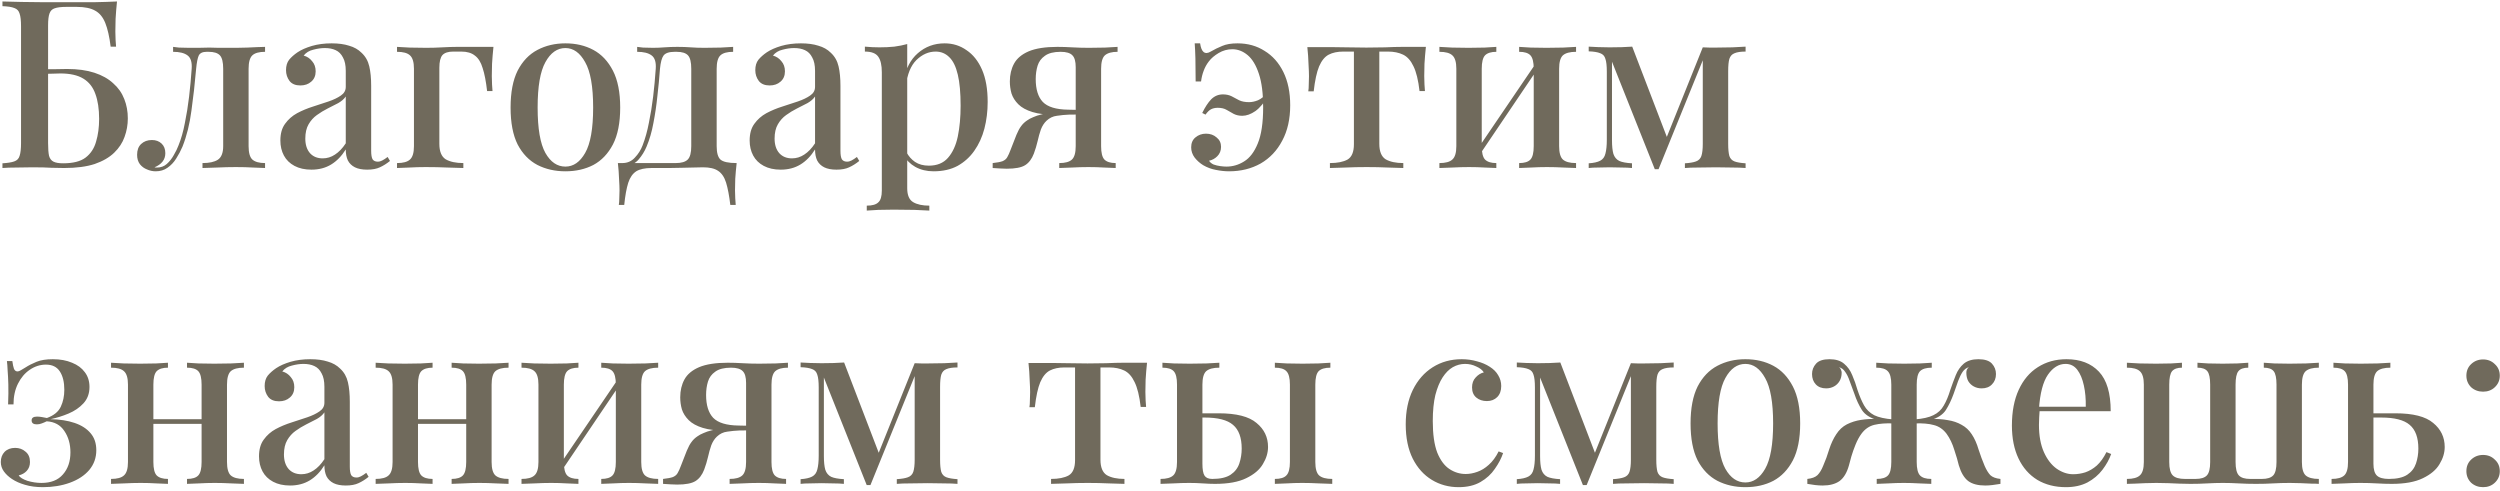 <?xml version="1.0" encoding="UTF-8"?> <svg xmlns="http://www.w3.org/2000/svg" width="372" height="73" viewBox="0 0 372 73" fill="none"> <path d="M17.41 0.22C17.317 1.107 17.247 1.97 17.2 2.81C17.177 3.627 17.165 4.257 17.165 4.7C17.165 5.143 17.177 5.563 17.2 5.96C17.223 6.357 17.247 6.683 17.27 6.94H16.465C16.278 5.447 16.01 4.268 15.66 3.405C15.31 2.542 14.808 1.935 14.155 1.585C13.502 1.212 12.592 1.025 11.425 1.025H9.85C9.103 1.025 8.532 1.095 8.135 1.235C7.762 1.352 7.505 1.608 7.365 2.005C7.225 2.378 7.155 2.973 7.155 3.79V21.29C7.155 22.107 7.202 22.737 7.295 23.18C7.412 23.6 7.633 23.892 7.96 24.055C8.287 24.218 8.765 24.3 9.395 24.3C10.865 24.3 11.973 24.02 12.72 23.46C13.49 22.877 14.015 22.083 14.295 21.08C14.598 20.077 14.75 18.945 14.75 17.685C14.75 16.215 14.563 14.978 14.19 13.975C13.84 12.972 13.245 12.213 12.405 11.7C11.565 11.187 10.422 10.93 8.975 10.93C8.695 10.93 8.287 10.942 7.75 10.965C7.213 10.965 6.688 10.977 6.175 11C5.685 11 5.323 11 5.09 11L5.02 10.3C6.023 10.3 6.992 10.3 7.925 10.3C8.858 10.277 9.547 10.265 9.99 10.265C11.553 10.265 12.907 10.452 14.05 10.825C15.193 11.198 16.127 11.723 16.85 12.4C17.597 13.053 18.145 13.835 18.495 14.745C18.845 15.632 19.02 16.588 19.02 17.615C19.02 18.572 18.857 19.493 18.53 20.38C18.227 21.243 17.713 22.025 16.99 22.725C16.267 23.425 15.298 23.985 14.085 24.405C12.872 24.802 11.355 25 9.535 25C8.952 25 8.322 24.988 7.645 24.965C6.968 24.918 6.035 24.895 4.845 24.895C4.122 24.895 3.328 24.907 2.465 24.93C1.602 24.93 0.902 24.953 0.365 25V24.3C1.135 24.253 1.718 24.16 2.115 24.02C2.535 23.88 2.803 23.6 2.92 23.18C3.06 22.76 3.13 22.13 3.13 21.29V3.93C3.13 3.067 3.06 2.437 2.92 2.04C2.803 1.62 2.547 1.34 2.15 1.2C1.753 1.037 1.158 0.943 0.365 0.92V0.22C1.275 0.243 2.22 0.267 3.2 0.29C4.203 0.29 5.183 0.302 6.14 0.325C7.12 0.325 8.03 0.325 8.87 0.325C9.71 0.325 10.398 0.325 10.935 0.325C11.892 0.325 12.965 0.325 14.155 0.325C15.368 0.302 16.453 0.267 17.41 0.22ZM39.441 6.975V7.71C38.554 7.71 37.924 7.885 37.551 8.235C37.177 8.585 36.991 9.25 36.991 10.23V21.745C36.991 22.725 37.177 23.39 37.551 23.74C37.947 24.09 38.577 24.265 39.441 24.265V25C39.044 24.977 38.449 24.953 37.656 24.93C36.886 24.883 36.034 24.86 35.101 24.86C34.191 24.86 33.257 24.883 32.301 24.93C31.367 24.953 30.644 24.977 30.131 25V24.265C31.134 24.265 31.892 24.102 32.406 23.775C32.942 23.425 33.211 22.748 33.211 21.745V10.23C33.211 9.25 33.047 8.585 32.721 8.235C32.394 7.885 31.834 7.71 31.041 7.71H30.726C30.142 7.71 29.757 7.897 29.571 8.27C29.407 8.62 29.279 9.273 29.186 10.23C28.999 12.4 28.766 14.477 28.486 16.46C28.229 18.443 27.786 20.228 27.156 21.815C26.899 22.422 26.584 23.017 26.211 23.6C25.861 24.16 25.429 24.615 24.916 24.965C24.426 25.315 23.842 25.49 23.166 25.49C22.722 25.49 22.291 25.397 21.871 25.21C21.451 25.047 21.101 24.79 20.821 24.44C20.541 24.067 20.401 23.6 20.401 23.04C20.401 22.34 20.599 21.803 20.996 21.43C21.416 21.033 21.952 20.835 22.606 20.835C23.189 20.835 23.667 21.01 24.041 21.36C24.414 21.71 24.601 22.188 24.601 22.795C24.601 23.285 24.461 23.705 24.181 24.055C23.901 24.405 23.504 24.685 22.991 24.895C23.037 24.918 23.096 24.93 23.166 24.93C23.259 24.93 23.329 24.93 23.376 24.93C23.936 24.93 24.414 24.755 24.811 24.405C25.231 24.032 25.581 23.588 25.861 23.075C26.164 22.562 26.397 22.083 26.561 21.64C26.957 20.66 27.272 19.552 27.506 18.315C27.762 17.078 27.972 15.772 28.136 14.395C28.299 13.018 28.427 11.63 28.521 10.23C28.591 9.25 28.381 8.585 27.891 8.235C27.424 7.885 26.712 7.71 25.756 7.71V6.975C25.942 6.998 26.234 7.033 26.631 7.08C27.051 7.103 27.541 7.115 28.101 7.115C28.567 7.115 29.046 7.115 29.536 7.115C30.026 7.092 30.562 7.08 31.146 7.08C31.659 7.08 32.114 7.092 32.511 7.115C32.931 7.115 33.351 7.115 33.771 7.115C34.214 7.115 34.692 7.115 35.206 7.115C35.719 7.115 36.244 7.103 36.781 7.08C37.341 7.057 37.854 7.033 38.321 7.01C38.811 6.987 39.184 6.975 39.441 6.975ZM46.34 25.245C45.36 25.245 44.52 25.058 43.82 24.685C43.12 24.312 42.595 23.798 42.245 23.145C41.895 22.492 41.72 21.745 41.72 20.905C41.72 19.878 41.953 19.05 42.42 18.42C42.887 17.767 43.482 17.242 44.205 16.845C44.952 16.448 45.733 16.122 46.55 15.865C47.39 15.585 48.172 15.328 48.895 15.095C49.642 14.838 50.248 14.547 50.715 14.22C51.205 13.893 51.45 13.462 51.45 12.925V10.545C51.45 9.705 51.31 9.04 51.03 8.55C50.773 8.037 50.412 7.675 49.945 7.465C49.502 7.255 48.965 7.15 48.335 7.15C47.798 7.15 47.227 7.232 46.62 7.395C46.013 7.535 45.535 7.827 45.185 8.27C45.698 8.41 46.118 8.69 46.445 9.11C46.795 9.507 46.97 10.008 46.97 10.615C46.97 11.268 46.748 11.782 46.305 12.155C45.885 12.528 45.348 12.715 44.695 12.715C43.972 12.715 43.435 12.493 43.085 12.05C42.735 11.583 42.56 11.047 42.56 10.44C42.56 9.81 42.712 9.297 43.015 8.9C43.342 8.503 43.762 8.13 44.275 7.78C44.835 7.407 45.547 7.092 46.41 6.835C47.297 6.578 48.277 6.45 49.35 6.45C50.353 6.45 51.217 6.567 51.94 6.8C52.687 7.01 53.305 7.36 53.795 7.85C54.378 8.387 54.763 9.063 54.95 9.88C55.137 10.673 55.23 11.642 55.23 12.785V22.445C55.23 23.028 55.3 23.448 55.44 23.705C55.603 23.938 55.86 24.055 56.21 24.055C56.443 24.055 56.665 23.997 56.875 23.88C57.108 23.763 57.377 23.588 57.68 23.355L58.03 23.95C57.54 24.347 57.038 24.662 56.525 24.895C56.035 25.128 55.405 25.245 54.635 25.245C53.888 25.245 53.282 25.128 52.815 24.895C52.348 24.662 51.998 24.323 51.765 23.88C51.555 23.437 51.45 22.888 51.45 22.235C50.843 23.215 50.12 23.962 49.28 24.475C48.44 24.988 47.46 25.245 46.34 25.245ZM48.02 23.565C48.673 23.565 49.28 23.378 49.84 23.005C50.423 22.632 50.96 22.072 51.45 21.325V14.36C51.193 14.733 50.82 15.06 50.33 15.34C49.84 15.597 49.315 15.865 48.755 16.145C48.195 16.425 47.658 16.752 47.145 17.125C46.655 17.475 46.247 17.93 45.92 18.49C45.593 19.05 45.43 19.762 45.43 20.625C45.43 21.535 45.663 22.258 46.13 22.795C46.597 23.308 47.227 23.565 48.02 23.565ZM73.426 6.975C73.332 7.862 73.263 8.702 73.216 9.495C73.192 10.288 73.181 10.895 73.181 11.315C73.181 11.758 73.192 12.178 73.216 12.575C73.239 12.972 73.263 13.298 73.286 13.555H72.481C72.317 12.108 72.096 10.965 71.816 10.125C71.559 9.262 71.174 8.643 70.661 8.27C70.171 7.873 69.494 7.675 68.631 7.675C68.444 7.675 68.246 7.675 68.036 7.675C67.849 7.675 67.651 7.675 67.441 7.675C66.694 7.675 66.157 7.85 65.831 8.2C65.528 8.55 65.376 9.18 65.376 10.09V21.395C65.376 22.538 65.691 23.308 66.321 23.705C66.974 24.078 67.849 24.265 68.946 24.265V25C68.386 24.977 67.593 24.953 66.566 24.93C65.562 24.883 64.489 24.86 63.346 24.86C62.529 24.86 61.712 24.883 60.896 24.93C60.102 24.953 59.496 24.977 59.076 25V24.265C59.986 24.265 60.627 24.09 61.001 23.74C61.398 23.39 61.596 22.725 61.596 21.745V10.23C61.596 9.25 61.398 8.585 61.001 8.235C60.627 7.885 59.986 7.71 59.076 7.71V6.975C59.496 6.998 60.126 7.033 60.966 7.08C61.806 7.103 62.623 7.115 63.416 7.115C64.233 7.115 65.037 7.092 65.831 7.045C66.647 6.998 67.371 6.975 68.001 6.975H73.426ZM84.13 6.45C85.693 6.45 87.081 6.777 88.295 7.43C89.508 8.083 90.476 9.11 91.2 10.51C91.923 11.91 92.285 13.742 92.285 16.005C92.285 18.268 91.923 20.1 91.2 21.5C90.476 22.877 89.508 23.892 88.295 24.545C87.081 25.175 85.693 25.49 84.13 25.49C82.59 25.49 81.201 25.175 79.965 24.545C78.728 23.892 77.748 22.877 77.025 21.5C76.325 20.1 75.975 18.268 75.975 16.005C75.975 13.742 76.325 11.91 77.025 10.51C77.748 9.11 78.728 8.083 79.965 7.43C81.201 6.777 82.59 6.45 84.13 6.45ZM84.13 7.15C82.916 7.15 81.925 7.85 81.155 9.25C80.385 10.627 80 12.878 80 16.005C80 19.132 80.385 21.383 81.155 22.76C81.925 24.113 82.916 24.79 84.13 24.79C85.32 24.79 86.3 24.113 87.07 22.76C87.863 21.383 88.26 19.132 88.26 16.005C88.26 12.878 87.863 10.627 87.07 9.25C86.3 7.85 85.32 7.15 84.13 7.15ZM109.09 6.975V7.71C108.204 7.71 107.574 7.885 107.2 8.235C106.827 8.585 106.64 9.25 106.64 10.23V21.745C106.64 22.725 106.827 23.39 107.2 23.74C107.597 24.09 108.402 24.265 109.615 24.265C109.522 25.082 109.452 25.863 109.405 26.61C109.382 27.357 109.37 27.928 109.37 28.325C109.37 28.745 109.382 29.142 109.405 29.515C109.429 29.912 109.452 30.238 109.475 30.495H108.67C108.507 29.118 108.297 28.01 108.04 27.17C107.784 26.353 107.387 25.77 106.85 25.42C106.337 25.07 105.59 24.895 104.61 24.895C104.05 24.895 103.525 24.907 103.035 24.93C102.569 24.93 102.055 24.942 101.495 24.965C100.935 24.965 100.294 24.977 99.57 25C98.847 25 97.972 25 96.945 25C95.965 25 95.207 25.163 94.67 25.49C94.134 25.84 93.737 26.412 93.48 27.205C93.224 28.022 93.025 29.118 92.885 30.495H92.08C92.127 30.238 92.15 29.912 92.15 29.515C92.174 29.142 92.185 28.745 92.185 28.325C92.185 27.928 92.162 27.357 92.115 26.61C92.092 25.863 92.034 25.082 91.94 24.265H100.55C101.39 24.265 101.985 24.09 102.335 23.74C102.685 23.39 102.86 22.725 102.86 21.745V10.23C102.86 9.25 102.697 8.585 102.37 8.235C102.044 7.885 101.484 7.71 100.69 7.71H100.375C99.559 7.71 99.01 7.897 98.73 8.27C98.474 8.62 98.299 9.273 98.205 10.23C98.112 11.537 97.984 12.89 97.82 14.29C97.68 15.667 97.482 17.008 97.225 18.315C96.992 19.598 96.654 20.765 96.21 21.815C95.907 22.538 95.51 23.18 95.02 23.74C94.554 24.277 93.935 24.603 93.165 24.72L92.605 24.265C93.352 24.265 93.97 23.997 94.46 23.46C94.974 22.923 95.359 22.317 95.615 21.64C96.012 20.613 96.327 19.482 96.56 18.245C96.817 17.008 97.027 15.713 97.19 14.36C97.354 12.983 97.482 11.607 97.575 10.23C97.645 9.25 97.435 8.585 96.945 8.235C96.479 7.885 95.767 7.71 94.81 7.71V6.975C94.997 6.998 95.289 7.033 95.685 7.08C96.105 7.103 96.595 7.115 97.155 7.115C97.715 7.115 98.287 7.092 98.87 7.045C99.454 6.998 100.095 6.975 100.795 6.975C101.542 6.975 102.207 6.998 102.79 7.045C103.374 7.092 104.05 7.115 104.82 7.115C105.614 7.115 106.419 7.103 107.235 7.08C108.052 7.033 108.67 6.998 109.09 6.975ZM116.169 25.245C115.189 25.245 114.349 25.058 113.649 24.685C112.949 24.312 112.424 23.798 112.074 23.145C111.724 22.492 111.549 21.745 111.549 20.905C111.549 19.878 111.782 19.05 112.249 18.42C112.716 17.767 113.311 17.242 114.034 16.845C114.781 16.448 115.562 16.122 116.379 15.865C117.219 15.585 118.001 15.328 118.724 15.095C119.471 14.838 120.077 14.547 120.544 14.22C121.034 13.893 121.279 13.462 121.279 12.925V10.545C121.279 9.705 121.139 9.04 120.859 8.55C120.602 8.037 120.241 7.675 119.774 7.465C119.331 7.255 118.794 7.15 118.164 7.15C117.627 7.15 117.056 7.232 116.449 7.395C115.842 7.535 115.364 7.827 115.014 8.27C115.527 8.41 115.947 8.69 116.274 9.11C116.624 9.507 116.799 10.008 116.799 10.615C116.799 11.268 116.577 11.782 116.134 12.155C115.714 12.528 115.177 12.715 114.524 12.715C113.801 12.715 113.264 12.493 112.914 12.05C112.564 11.583 112.389 11.047 112.389 10.44C112.389 9.81 112.541 9.297 112.844 8.9C113.171 8.503 113.591 8.13 114.104 7.78C114.664 7.407 115.376 7.092 116.239 6.835C117.126 6.578 118.106 6.45 119.179 6.45C120.182 6.45 121.046 6.567 121.769 6.8C122.516 7.01 123.134 7.36 123.624 7.85C124.207 8.387 124.592 9.063 124.779 9.88C124.966 10.673 125.059 11.642 125.059 12.785V22.445C125.059 23.028 125.129 23.448 125.269 23.705C125.432 23.938 125.689 24.055 126.039 24.055C126.272 24.055 126.494 23.997 126.704 23.88C126.937 23.763 127.206 23.588 127.509 23.355L127.859 23.95C127.369 24.347 126.867 24.662 126.354 24.895C125.864 25.128 125.234 25.245 124.464 25.245C123.717 25.245 123.111 25.128 122.644 24.895C122.177 24.662 121.827 24.323 121.594 23.88C121.384 23.437 121.279 22.888 121.279 22.235C120.672 23.215 119.949 23.962 119.109 24.475C118.269 24.988 117.289 25.245 116.169 25.245ZM117.849 23.565C118.502 23.565 119.109 23.378 119.669 23.005C120.252 22.632 120.789 22.072 121.279 21.325V14.36C121.022 14.733 120.649 15.06 120.159 15.34C119.669 15.597 119.144 15.865 118.584 16.145C118.024 16.425 117.487 16.752 116.974 17.125C116.484 17.475 116.076 17.93 115.749 18.49C115.422 19.05 115.259 19.762 115.259 20.625C115.259 21.535 115.492 22.258 115.959 22.795C116.426 23.308 117.056 23.565 117.849 23.565ZM134.995 6.555V28.01C134.995 29.037 135.287 29.725 135.87 30.075C136.453 30.425 137.258 30.6 138.285 30.6V31.335C137.748 31.312 137.002 31.277 136.045 31.23C135.088 31.207 134.062 31.195 132.965 31.195C132.195 31.195 131.437 31.207 130.69 31.23C129.943 31.277 129.372 31.312 128.975 31.335V30.6C129.792 30.6 130.363 30.437 130.69 30.11C131.04 29.807 131.215 29.223 131.215 28.36V10.755C131.215 9.705 131.04 8.935 130.69 8.445C130.34 7.932 129.675 7.675 128.695 7.675V6.94C129.442 7.01 130.165 7.045 130.865 7.045C131.635 7.045 132.37 7.01 133.07 6.94C133.77 6.847 134.412 6.718 134.995 6.555ZM140.56 6.45C141.773 6.45 142.858 6.788 143.815 7.465C144.795 8.118 145.565 9.087 146.125 10.37C146.685 11.653 146.965 13.252 146.965 15.165C146.965 16.565 146.802 17.895 146.475 19.155C146.148 20.392 145.647 21.488 144.97 22.445C144.317 23.378 143.488 24.125 142.485 24.685C141.482 25.222 140.292 25.49 138.915 25.49C137.888 25.49 136.978 25.268 136.185 24.825C135.415 24.382 134.867 23.822 134.54 23.145L134.89 22.655C135.193 23.238 135.613 23.717 136.15 24.09C136.71 24.463 137.398 24.65 138.215 24.65C139.428 24.65 140.373 24.265 141.05 23.495C141.75 22.702 142.24 21.64 142.52 20.31C142.8 18.957 142.94 17.428 142.94 15.725C142.94 13.812 142.8 12.272 142.52 11.105C142.24 9.915 141.82 9.052 141.26 8.515C140.7 7.955 140.023 7.675 139.23 7.675C138.18 7.675 137.223 8.095 136.36 8.935C135.52 9.775 135.007 11.035 134.82 12.715L134.47 11.98C134.773 10.23 135.473 8.877 136.57 7.92C137.69 6.94 139.02 6.45 140.56 6.45ZM166.295 6.975V7.71C165.432 7.71 164.802 7.885 164.405 8.235C164.032 8.585 163.845 9.25 163.845 10.23V21.745C163.845 22.725 164.008 23.39 164.335 23.74C164.685 24.09 165.245 24.265 166.015 24.265V25C165.642 24.977 165.07 24.953 164.3 24.93C163.553 24.883 162.772 24.86 161.955 24.86C161.162 24.86 160.345 24.883 159.505 24.93C158.665 24.953 158.035 24.977 157.615 25V24.265C158.502 24.265 159.132 24.09 159.505 23.74C159.878 23.39 160.065 22.725 160.065 21.745V9.985C160.065 9.145 159.902 8.562 159.575 8.235C159.248 7.885 158.665 7.71 157.825 7.71C156.798 7.71 156.017 7.908 155.48 8.305C154.943 8.678 154.582 9.168 154.395 9.775C154.208 10.382 154.115 11.047 154.115 11.77C154.115 13.287 154.465 14.418 155.165 15.165C155.888 15.912 157.148 16.297 158.945 16.32C159.482 16.343 160.018 16.355 160.555 16.355C161.115 16.355 161.652 16.355 162.165 16.355L162.235 17.02C161.092 17.02 160.088 17.032 159.225 17.055C158.385 17.078 157.708 17.09 157.195 17.09C155.725 17.09 154.535 16.95 153.625 16.67C152.715 16.39 152.015 16.005 151.525 15.515C151.035 15.025 150.697 14.488 150.51 13.905C150.347 13.322 150.265 12.727 150.265 12.12C150.265 11.117 150.475 10.23 150.895 9.46C151.315 8.69 152.038 8.083 153.065 7.64C154.115 7.197 155.538 6.975 157.335 6.975C158.035 6.975 158.77 6.998 159.54 7.045C160.333 7.092 161.162 7.115 162.025 7.115C162.818 7.115 163.623 7.103 164.44 7.08C165.28 7.033 165.898 6.998 166.295 6.975ZM159.085 16.705V17.055C158.478 17.078 157.872 17.137 157.265 17.23C156.682 17.3 156.168 17.545 155.725 17.965C155.375 18.292 155.095 18.723 154.885 19.26C154.698 19.797 154.535 20.38 154.395 21.01C154.255 21.617 154.068 22.235 153.835 22.865C153.532 23.658 153.1 24.23 152.54 24.58C151.98 24.93 151.07 25.105 149.81 25.105C149.507 25.105 149.18 25.093 148.83 25.07C148.48 25.047 148.107 25.023 147.71 25V24.265C148.363 24.195 148.853 24.102 149.18 23.985C149.507 23.845 149.74 23.647 149.88 23.39C150.043 23.11 150.207 22.748 150.37 22.305C150.743 21.348 151.035 20.602 151.245 20.065C151.478 19.505 151.712 19.073 151.945 18.77C152.178 18.443 152.47 18.163 152.82 17.93C153.077 17.743 153.38 17.58 153.73 17.44C154.08 17.277 154.5 17.137 154.99 17.02C155.48 16.903 156.063 16.822 156.74 16.775C157.417 16.705 158.198 16.682 159.085 16.705ZM184.142 6.45C185.658 6.45 187 6.823 188.167 7.57C189.357 8.293 190.29 9.343 190.967 10.72C191.643 12.097 191.982 13.742 191.982 15.655C191.982 17.708 191.585 19.47 190.792 20.94C190.022 22.41 188.948 23.542 187.572 24.335C186.195 25.105 184.632 25.49 182.882 25.49C182.252 25.49 181.598 25.42 180.922 25.28C180.268 25.163 179.638 24.93 179.032 24.58C178.542 24.277 178.122 23.903 177.772 23.46C177.422 22.993 177.247 22.48 177.247 21.92C177.247 21.29 177.457 20.8 177.877 20.45C178.32 20.077 178.845 19.89 179.452 19.89C180.082 19.89 180.607 20.077 181.027 20.45C181.47 20.8 181.692 21.267 181.692 21.85C181.692 22.41 181.505 22.877 181.132 23.25C180.782 23.6 180.373 23.822 179.907 23.915C180.047 24.148 180.268 24.335 180.572 24.475C180.898 24.592 181.237 24.673 181.587 24.72C181.937 24.767 182.24 24.79 182.497 24.79C183.43 24.79 184.305 24.533 185.122 24.02C185.962 23.507 186.638 22.62 187.152 21.36C187.688 20.077 187.957 18.28 187.957 15.97C187.957 13.917 187.747 12.26 187.327 11C186.907 9.717 186.347 8.783 185.647 8.2C184.947 7.617 184.188 7.325 183.372 7.325C182.648 7.325 181.972 7.512 181.342 7.885C180.712 8.258 180.222 8.678 179.872 9.145C179.545 9.565 179.288 10.032 179.102 10.545C178.915 11.035 178.787 11.56 178.717 12.12H177.912C177.912 10.72 177.9 9.577 177.877 8.69C177.853 7.803 177.818 7.057 177.772 6.45H178.577C178.67 7.103 178.845 7.535 179.102 7.745C179.382 7.955 179.732 7.932 180.152 7.675C180.712 7.348 181.283 7.068 181.867 6.835C182.45 6.578 183.208 6.45 184.142 6.45ZM188.797 13.59L188.727 14.22C188.12 15.27 187.478 16.04 186.802 16.53C186.125 16.997 185.472 17.23 184.842 17.23C184.375 17.23 183.955 17.137 183.582 16.95C183.232 16.74 182.882 16.542 182.532 16.355C182.182 16.145 181.738 16.04 181.202 16.04C180.828 16.04 180.502 16.11 180.222 16.25C179.942 16.39 179.662 16.658 179.382 17.055L178.892 16.81C179.312 15.947 179.755 15.27 180.222 14.78C180.712 14.29 181.295 14.045 181.972 14.045C182.462 14.045 182.893 14.138 183.267 14.325C183.64 14.512 184.013 14.71 184.387 14.92C184.783 15.107 185.273 15.2 185.857 15.2C186.277 15.2 186.72 15.107 187.187 14.92C187.677 14.71 188.213 14.267 188.797 13.59ZM212.172 6.975C212.079 7.862 212.009 8.702 211.962 9.495C211.939 10.288 211.927 10.895 211.927 11.315C211.927 11.758 211.939 12.178 211.962 12.575C211.986 12.972 212.009 13.298 212.032 13.555H211.227C211.041 11.922 210.737 10.685 210.317 9.845C209.921 9.005 209.407 8.433 208.777 8.13C208.147 7.827 207.401 7.675 206.537 7.675H205.242V21.395C205.242 22.538 205.557 23.308 206.187 23.705C206.841 24.078 207.716 24.265 208.812 24.265V25C208.252 24.977 207.482 24.953 206.502 24.93C205.522 24.883 204.472 24.86 203.352 24.86C202.256 24.86 201.206 24.883 200.202 24.93C199.222 24.953 198.452 24.977 197.892 25V24.265C199.012 24.265 199.887 24.09 200.517 23.74C201.147 23.367 201.462 22.608 201.462 21.465V7.675H199.887C199.024 7.675 198.301 7.827 197.717 8.13C197.134 8.433 196.656 9.017 196.282 9.88C195.932 10.72 195.664 11.957 195.477 13.59H194.672C194.719 13.333 194.742 13.007 194.742 12.61C194.766 12.213 194.777 11.793 194.777 11.35C194.777 10.93 194.754 10.323 194.707 9.53C194.684 8.713 194.626 7.873 194.532 7.01H197.997C198.744 7.01 199.584 7.022 200.517 7.045C201.451 7.068 202.384 7.08 203.317 7.08C204.251 7.08 205.184 7.068 206.117 7.045C207.074 6.998 207.926 6.975 208.672 6.975H212.172ZM234.518 6.975V7.71C233.608 7.71 232.955 7.885 232.558 8.235C232.185 8.585 231.998 9.25 231.998 10.23V21.745C231.998 22.725 232.185 23.39 232.558 23.74C232.955 24.09 233.608 24.265 234.518 24.265V25C234.122 24.977 233.503 24.953 232.663 24.93C231.823 24.883 230.995 24.86 230.178 24.86C229.385 24.86 228.592 24.883 227.798 24.93C227.028 24.953 226.445 24.977 226.048 25V24.265C226.842 24.265 227.402 24.09 227.728 23.74C228.055 23.39 228.218 22.725 228.218 21.745V10.23C228.218 9.25 228.055 8.585 227.728 8.235C227.402 7.885 226.842 7.71 226.048 7.71V6.975C226.445 6.998 227.017 7.033 227.763 7.08C228.533 7.103 229.315 7.115 230.108 7.115C230.925 7.115 231.753 7.103 232.593 7.08C233.457 7.033 234.098 6.998 234.518 6.975ZM222.653 6.975V7.71C221.883 7.71 221.323 7.885 220.973 8.235C220.647 8.585 220.483 9.25 220.483 10.23V21.745C220.483 22.725 220.647 23.39 220.973 23.74C221.323 24.09 221.883 24.265 222.653 24.265V25C222.28 24.977 221.708 24.953 220.938 24.93C220.192 24.883 219.41 24.86 218.593 24.86C217.8 24.86 216.972 24.883 216.108 24.93C215.245 24.953 214.603 24.977 214.183 25V24.265C215.093 24.265 215.735 24.09 216.108 23.74C216.505 23.39 216.703 22.725 216.703 21.745V10.23C216.703 9.25 216.505 8.585 216.108 8.235C215.735 7.885 215.093 7.71 214.183 7.71V6.975C214.603 6.998 215.233 7.033 216.073 7.08C216.913 7.103 217.73 7.115 218.523 7.115C219.34 7.115 220.133 7.103 220.903 7.08C221.697 7.033 222.28 6.998 222.653 6.975ZM228.603 9.32L229.163 9.705L219.993 23.285L219.398 22.865L228.603 9.32ZM259.744 6.94V7.675C259.021 7.675 258.473 7.757 258.099 7.92C257.726 8.06 257.469 8.34 257.329 8.76C257.213 9.157 257.154 9.763 257.154 10.58V21.395C257.154 22.188 257.213 22.795 257.329 23.215C257.469 23.612 257.726 23.88 258.099 24.02C258.473 24.16 259.021 24.253 259.744 24.3V25C259.231 24.953 258.578 24.93 257.784 24.93C256.991 24.907 256.174 24.895 255.334 24.895C254.424 24.895 253.549 24.907 252.709 24.93C251.869 24.93 251.204 24.953 250.714 25V24.3C251.438 24.253 251.986 24.16 252.359 24.02C252.756 23.88 253.024 23.612 253.164 23.215C253.304 22.795 253.374 22.188 253.374 21.395V8.97L246.794 25.175H246.234L239.864 9.18V20.87C239.864 21.733 239.934 22.41 240.074 22.9C240.238 23.39 240.529 23.74 240.949 23.95C241.369 24.137 241.999 24.253 242.839 24.3V25C242.396 24.953 241.883 24.93 241.299 24.93C240.739 24.907 240.144 24.895 239.514 24.895C238.954 24.895 238.383 24.907 237.799 24.93C237.239 24.93 236.773 24.953 236.399 25V24.3C237.146 24.253 237.718 24.125 238.114 23.915C238.511 23.705 238.768 23.355 238.884 22.865C239.024 22.352 239.094 21.663 239.094 20.8V10.65C239.094 9.787 239.024 9.157 238.884 8.76C238.768 8.34 238.511 8.06 238.114 7.92C237.718 7.757 237.146 7.663 236.399 7.64V6.94C236.773 6.963 237.239 6.987 237.799 7.01C238.383 7.033 238.954 7.045 239.514 7.045C240.798 7.045 241.918 7.01 242.874 6.94L248.229 20.905L247.529 21.605L253.374 7.045C253.678 7.045 254.004 7.057 254.354 7.08C254.704 7.08 255.054 7.08 255.404 7.08C256.244 7.08 257.038 7.068 257.784 7.045C258.554 6.998 259.208 6.963 259.744 6.94ZM7.855 53.45C8.952 53.45 9.908 53.625 10.725 53.975C11.542 54.302 12.172 54.768 12.615 55.375C13.082 55.982 13.315 56.717 13.315 57.58C13.315 58.56 13.012 59.377 12.405 60.03C11.822 60.66 11.087 61.162 10.2 61.535C9.313 61.908 8.415 62.188 7.505 62.375C8.882 62.398 10.083 62.585 11.11 62.935C12.137 63.285 12.93 63.798 13.49 64.475C14.05 65.128 14.33 65.968 14.33 66.995C14.33 68.115 13.98 69.095 13.28 69.935C12.58 70.752 11.623 71.382 10.41 71.825C9.197 72.268 7.855 72.49 6.385 72.49C5.382 72.49 4.495 72.373 3.725 72.14C2.978 71.93 2.325 71.638 1.765 71.265C1.275 70.938 0.878 70.565 0.575 70.145C0.272 69.725 0.12 69.258 0.12 68.745C0.12 68.138 0.307 67.637 0.68 67.24C1.077 66.843 1.602 66.645 2.255 66.645C2.862 66.645 3.375 66.832 3.795 67.205C4.238 67.555 4.46 68.068 4.46 68.745C4.46 69.282 4.297 69.725 3.97 70.075C3.667 70.402 3.27 70.623 2.78 70.74C2.967 71.043 3.398 71.312 4.075 71.545C4.775 71.755 5.475 71.86 6.175 71.86C7.575 71.86 8.637 71.44 9.36 70.6C10.107 69.76 10.48 68.663 10.48 67.31C10.48 66.073 10.177 65.012 9.57 64.125C8.987 63.238 8.112 62.76 6.945 62.69C6.712 62.807 6.467 62.912 6.21 63.005C5.977 63.098 5.732 63.145 5.475 63.145C4.962 63.145 4.705 62.947 4.705 62.55C4.705 62.177 4.973 61.99 5.51 61.99C5.743 61.99 5.988 62.013 6.245 62.06C6.502 62.107 6.747 62.153 6.98 62.2C8.007 61.827 8.695 61.267 9.045 60.52C9.395 59.773 9.57 58.933 9.57 58C9.57 56.857 9.348 55.947 8.905 55.27C8.462 54.593 7.773 54.255 6.84 54.255C5.977 54.255 5.172 54.512 4.425 55.025C3.702 55.515 3.118 56.203 2.675 57.09C2.232 57.977 2.01 59.003 2.01 60.17H1.205C1.252 59.003 1.263 58.012 1.24 57.195C1.217 56.378 1.182 55.69 1.135 55.13C1.112 54.547 1.077 54.08 1.03 53.73H1.835C1.905 54.243 1.987 54.628 2.08 54.885C2.197 55.142 2.372 55.27 2.605 55.27C2.745 55.27 2.908 55.212 3.095 55.095C3.305 54.978 3.538 54.838 3.795 54.675C4.262 54.372 4.81 54.092 5.44 53.835C6.07 53.578 6.875 53.45 7.855 53.45ZM36.297 53.975V54.71C35.387 54.71 34.734 54.885 34.337 55.235C33.964 55.585 33.777 56.25 33.777 57.23V68.745C33.777 69.725 33.964 70.39 34.337 70.74C34.734 71.09 35.387 71.265 36.297 71.265V72C35.901 71.977 35.282 71.953 34.442 71.93C33.602 71.883 32.774 71.86 31.957 71.86C31.164 71.86 30.37 71.883 29.577 71.93C28.807 71.953 28.224 71.977 27.827 72V71.265C28.62 71.265 29.18 71.09 29.507 70.74C29.834 70.39 29.997 69.725 29.997 68.745V57.23C29.997 56.25 29.834 55.585 29.507 55.235C29.18 54.885 28.62 54.71 27.827 54.71V53.975C28.224 53.998 28.796 54.033 29.542 54.08C30.312 54.103 31.094 54.115 31.887 54.115C32.704 54.115 33.532 54.103 34.372 54.08C35.236 54.033 35.877 53.998 36.297 53.975ZM24.992 53.975V54.71C24.222 54.71 23.662 54.885 23.312 55.235C22.985 55.585 22.822 56.25 22.822 57.23V68.745C22.822 69.725 22.985 70.39 23.312 70.74C23.662 71.09 24.222 71.265 24.992 71.265V72C24.619 71.977 24.047 71.953 23.277 71.93C22.53 71.883 21.749 71.86 20.932 71.86C20.139 71.86 19.311 71.883 18.447 71.93C17.584 71.953 16.942 71.977 16.522 72V71.265C17.432 71.265 18.074 71.09 18.447 70.74C18.844 70.39 19.042 69.725 19.042 68.745V57.23C19.042 56.25 18.844 55.585 18.447 55.235C18.074 54.885 17.432 54.71 16.522 54.71V53.975C16.942 53.998 17.572 54.033 18.412 54.08C19.252 54.103 20.069 54.115 20.862 54.115C21.679 54.115 22.472 54.103 23.242 54.08C24.035 54.033 24.619 53.998 24.992 53.975ZM31.257 62.375V63.075H21.387V62.375H31.257ZM43.161 72.245C42.181 72.245 41.341 72.058 40.641 71.685C39.941 71.312 39.416 70.798 39.066 70.145C38.716 69.492 38.541 68.745 38.541 67.905C38.541 66.878 38.775 66.05 39.241 65.42C39.708 64.767 40.303 64.242 41.026 63.845C41.773 63.448 42.555 63.122 43.371 62.865C44.211 62.585 44.993 62.328 45.716 62.095C46.463 61.838 47.07 61.547 47.536 61.22C48.026 60.893 48.271 60.462 48.271 59.925V57.545C48.271 56.705 48.131 56.04 47.851 55.55C47.595 55.037 47.233 54.675 46.766 54.465C46.323 54.255 45.786 54.15 45.156 54.15C44.62 54.15 44.048 54.232 43.441 54.395C42.835 54.535 42.356 54.827 42.006 55.27C42.52 55.41 42.94 55.69 43.266 56.11C43.616 56.507 43.791 57.008 43.791 57.615C43.791 58.268 43.57 58.782 43.126 59.155C42.706 59.528 42.17 59.715 41.516 59.715C40.793 59.715 40.256 59.493 39.906 59.05C39.556 58.583 39.381 58.047 39.381 57.44C39.381 56.81 39.533 56.297 39.836 55.9C40.163 55.503 40.583 55.13 41.096 54.78C41.656 54.407 42.368 54.092 43.231 53.835C44.118 53.578 45.098 53.45 46.171 53.45C47.175 53.45 48.038 53.567 48.761 53.8C49.508 54.01 50.126 54.36 50.616 54.85C51.2 55.387 51.585 56.063 51.771 56.88C51.958 57.673 52.051 58.642 52.051 59.785V69.445C52.051 70.028 52.121 70.448 52.261 70.705C52.425 70.938 52.681 71.055 53.031 71.055C53.265 71.055 53.486 70.997 53.696 70.88C53.93 70.763 54.198 70.588 54.501 70.355L54.851 70.95C54.361 71.347 53.86 71.662 53.346 71.895C52.856 72.128 52.226 72.245 51.456 72.245C50.71 72.245 50.103 72.128 49.636 71.895C49.17 71.662 48.82 71.323 48.586 70.88C48.376 70.437 48.271 69.888 48.271 69.235C47.665 70.215 46.941 70.962 46.101 71.475C45.261 71.988 44.281 72.245 43.161 72.245ZM44.841 70.565C45.495 70.565 46.101 70.378 46.661 70.005C47.245 69.632 47.781 69.072 48.271 68.325V61.36C48.015 61.733 47.641 62.06 47.151 62.34C46.661 62.597 46.136 62.865 45.576 63.145C45.016 63.425 44.48 63.752 43.966 64.125C43.476 64.475 43.068 64.93 42.741 65.49C42.415 66.05 42.251 66.762 42.251 67.625C42.251 68.535 42.485 69.258 42.951 69.795C43.418 70.308 44.048 70.565 44.841 70.565ZM75.672 53.975V54.71C74.762 54.71 74.109 54.885 73.712 55.235C73.339 55.585 73.152 56.25 73.152 57.23V68.745C73.152 69.725 73.339 70.39 73.712 70.74C74.109 71.09 74.762 71.265 75.672 71.265V72C75.275 71.977 74.657 71.953 73.817 71.93C72.977 71.883 72.149 71.86 71.332 71.86C70.539 71.86 69.746 71.883 68.952 71.93C68.182 71.953 67.599 71.977 67.202 72V71.265C67.996 71.265 68.555 71.09 68.882 70.74C69.209 70.39 69.372 69.725 69.372 68.745V57.23C69.372 56.25 69.209 55.585 68.882 55.235C68.555 54.885 67.996 54.71 67.202 54.71V53.975C67.599 53.998 68.171 54.033 68.917 54.08C69.687 54.103 70.469 54.115 71.262 54.115C72.079 54.115 72.907 54.103 73.747 54.08C74.611 54.033 75.252 53.998 75.672 53.975ZM64.367 53.975V54.71C63.597 54.71 63.037 54.885 62.687 55.235C62.361 55.585 62.197 56.25 62.197 57.23V68.745C62.197 69.725 62.361 70.39 62.687 70.74C63.037 71.09 63.597 71.265 64.367 71.265V72C63.994 71.977 63.422 71.953 62.652 71.93C61.906 71.883 61.124 71.86 60.307 71.86C59.514 71.86 58.685 71.883 57.822 71.93C56.959 71.953 56.317 71.977 55.897 72V71.265C56.807 71.265 57.449 71.09 57.822 70.74C58.219 70.39 58.417 69.725 58.417 68.745V57.23C58.417 56.25 58.219 55.585 57.822 55.235C57.449 54.885 56.807 54.71 55.897 54.71V53.975C56.317 53.998 56.947 54.033 57.787 54.08C58.627 54.103 59.444 54.115 60.237 54.115C61.054 54.115 61.847 54.103 62.617 54.08C63.41 54.033 63.994 53.998 64.367 53.975ZM70.632 62.375V63.075H60.762V62.375H70.632ZM97.936 53.975V54.71C97.026 54.71 96.373 54.885 95.976 55.235C95.603 55.585 95.416 56.25 95.416 57.23V68.745C95.416 69.725 95.603 70.39 95.976 70.74C96.373 71.09 97.026 71.265 97.936 71.265V72C97.54 71.977 96.921 71.953 96.081 71.93C95.241 71.883 94.413 71.86 93.596 71.86C92.803 71.86 92.01 71.883 91.216 71.93C90.446 71.953 89.863 71.977 89.466 72V71.265C90.26 71.265 90.82 71.09 91.146 70.74C91.473 70.39 91.636 69.725 91.636 68.745V57.23C91.636 56.25 91.473 55.585 91.146 55.235C90.82 54.885 90.26 54.71 89.466 54.71V53.975C89.863 53.998 90.435 54.033 91.181 54.08C91.951 54.103 92.733 54.115 93.526 54.115C94.343 54.115 95.171 54.103 96.011 54.08C96.875 54.033 97.516 53.998 97.936 53.975ZM86.071 53.975V54.71C85.301 54.71 84.741 54.885 84.391 55.235C84.065 55.585 83.901 56.25 83.901 57.23V68.745C83.901 69.725 84.065 70.39 84.391 70.74C84.741 71.09 85.301 71.265 86.071 71.265V72C85.698 71.977 85.126 71.953 84.356 71.93C83.61 71.883 82.828 71.86 82.011 71.86C81.218 71.86 80.39 71.883 79.526 71.93C78.663 71.953 78.021 71.977 77.601 72V71.265C78.511 71.265 79.153 71.09 79.526 70.74C79.923 70.39 80.121 69.725 80.121 68.745V57.23C80.121 56.25 79.923 55.585 79.526 55.235C79.153 54.885 78.511 54.71 77.601 54.71V53.975C78.021 53.998 78.651 54.033 79.491 54.08C80.331 54.103 81.148 54.115 81.941 54.115C82.758 54.115 83.551 54.103 84.321 54.08C85.115 54.033 85.698 53.998 86.071 53.975ZM92.021 56.32L92.581 56.705L83.411 70.285L82.816 69.865L92.021 56.32ZM117.247 53.975V54.71C116.384 54.71 115.754 54.885 115.357 55.235C114.984 55.585 114.797 56.25 114.797 57.23V68.745C114.797 69.725 114.961 70.39 115.287 70.74C115.637 71.09 116.197 71.265 116.967 71.265V72C116.594 71.977 116.022 71.953 115.252 71.93C114.506 71.883 113.724 71.86 112.907 71.86C112.114 71.86 111.297 71.883 110.457 71.93C109.617 71.953 108.987 71.977 108.567 72V71.265C109.454 71.265 110.084 71.09 110.457 70.74C110.831 70.39 111.017 69.725 111.017 68.745V56.985C111.017 56.145 110.854 55.562 110.527 55.235C110.201 54.885 109.617 54.71 108.777 54.71C107.751 54.71 106.969 54.908 106.432 55.305C105.896 55.678 105.534 56.168 105.347 56.775C105.161 57.382 105.067 58.047 105.067 58.77C105.067 60.287 105.417 61.418 106.117 62.165C106.841 62.912 108.101 63.297 109.897 63.32C110.434 63.343 110.971 63.355 111.507 63.355C112.067 63.355 112.604 63.355 113.117 63.355L113.187 64.02C112.044 64.02 111.041 64.032 110.177 64.055C109.337 64.078 108.661 64.09 108.147 64.09C106.677 64.09 105.487 63.95 104.577 63.67C103.667 63.39 102.967 63.005 102.477 62.515C101.987 62.025 101.649 61.488 101.462 60.905C101.299 60.322 101.217 59.727 101.217 59.12C101.217 58.117 101.427 57.23 101.847 56.46C102.267 55.69 102.991 55.083 104.017 54.64C105.067 54.197 106.491 53.975 108.287 53.975C108.987 53.975 109.722 53.998 110.492 54.045C111.286 54.092 112.114 54.115 112.977 54.115C113.771 54.115 114.576 54.103 115.392 54.08C116.232 54.033 116.851 53.998 117.247 53.975ZM110.037 63.705V64.055C109.431 64.078 108.824 64.137 108.217 64.23C107.634 64.3 107.121 64.545 106.677 64.965C106.327 65.292 106.047 65.723 105.837 66.26C105.651 66.797 105.487 67.38 105.347 68.01C105.207 68.617 105.021 69.235 104.787 69.865C104.484 70.658 104.052 71.23 103.492 71.58C102.932 71.93 102.022 72.105 100.762 72.105C100.459 72.105 100.132 72.093 99.782 72.07C99.432 72.047 99.059 72.023 98.662 72V71.265C99.316 71.195 99.806 71.102 100.132 70.985C100.459 70.845 100.692 70.647 100.832 70.39C100.996 70.11 101.159 69.748 101.322 69.305C101.696 68.348 101.987 67.602 102.197 67.065C102.431 66.505 102.664 66.073 102.897 65.77C103.131 65.443 103.422 65.163 103.772 64.93C104.029 64.743 104.332 64.58 104.682 64.44C105.032 64.277 105.452 64.137 105.942 64.02C106.432 63.903 107.016 63.822 107.692 63.775C108.369 63.705 109.151 63.682 110.037 63.705ZM142.474 53.94V54.675C141.75 54.675 141.202 54.757 140.829 54.92C140.455 55.06 140.199 55.34 140.059 55.76C139.942 56.157 139.884 56.763 139.884 57.58V68.395C139.884 69.188 139.942 69.795 140.059 70.215C140.199 70.612 140.455 70.88 140.829 71.02C141.202 71.16 141.75 71.253 142.474 71.3V72C141.96 71.953 141.307 71.93 140.514 71.93C139.72 71.907 138.904 71.895 138.064 71.895C137.154 71.895 136.279 71.907 135.439 71.93C134.599 71.93 133.934 71.953 133.444 72V71.3C134.167 71.253 134.715 71.16 135.089 71.02C135.485 70.88 135.754 70.612 135.894 70.215C136.034 69.795 136.104 69.188 136.104 68.395V55.97L129.524 72.175H128.964L122.594 56.18V67.87C122.594 68.733 122.664 69.41 122.804 69.9C122.967 70.39 123.259 70.74 123.679 70.95C124.099 71.137 124.729 71.253 125.569 71.3V72C125.125 71.953 124.612 71.93 124.029 71.93C123.469 71.907 122.874 71.895 122.244 71.895C121.684 71.895 121.112 71.907 120.529 71.93C119.969 71.93 119.502 71.953 119.129 72V71.3C119.875 71.253 120.447 71.125 120.844 70.915C121.24 70.705 121.497 70.355 121.614 69.865C121.754 69.352 121.824 68.663 121.824 67.8V57.65C121.824 56.787 121.754 56.157 121.614 55.76C121.497 55.34 121.24 55.06 120.844 54.92C120.447 54.757 119.875 54.663 119.129 54.64V53.94C119.502 53.963 119.969 53.987 120.529 54.01C121.112 54.033 121.684 54.045 122.244 54.045C123.527 54.045 124.647 54.01 125.604 53.94L130.959 67.905L130.259 68.605L136.104 54.045C136.407 54.045 136.734 54.057 137.084 54.08C137.434 54.08 137.784 54.08 138.134 54.08C138.974 54.08 139.767 54.068 140.514 54.045C141.284 53.998 141.937 53.963 142.474 53.94ZM170.678 53.975C170.585 54.862 170.515 55.702 170.468 56.495C170.445 57.288 170.433 57.895 170.433 58.315C170.433 58.758 170.445 59.178 170.468 59.575C170.492 59.972 170.515 60.298 170.538 60.555H169.733C169.547 58.922 169.243 57.685 168.823 56.845C168.427 56.005 167.913 55.433 167.283 55.13C166.653 54.827 165.907 54.675 165.043 54.675H163.748V68.395C163.748 69.538 164.063 70.308 164.693 70.705C165.347 71.078 166.222 71.265 167.318 71.265V72C166.758 71.977 165.988 71.953 165.008 71.93C164.028 71.883 162.978 71.86 161.858 71.86C160.762 71.86 159.712 71.883 158.708 71.93C157.728 71.953 156.958 71.977 156.398 72V71.265C157.518 71.265 158.393 71.09 159.023 70.74C159.653 70.367 159.968 69.608 159.968 68.465V54.675H158.393C157.53 54.675 156.807 54.827 156.223 55.13C155.64 55.433 155.162 56.017 154.788 56.88C154.438 57.72 154.17 58.957 153.983 60.59H153.178C153.225 60.333 153.248 60.007 153.248 59.61C153.272 59.213 153.283 58.793 153.283 58.35C153.283 57.93 153.26 57.323 153.213 56.53C153.19 55.713 153.132 54.873 153.038 54.01H156.503C157.25 54.01 158.09 54.022 159.023 54.045C159.957 54.068 160.89 54.08 161.823 54.08C162.757 54.08 163.69 54.068 164.623 54.045C165.58 53.998 166.432 53.975 167.178 53.975H170.678ZM181.439 53.975V54.71C180.529 54.71 179.876 54.885 179.479 55.235C179.106 55.585 178.919 56.25 178.919 57.23V68.99C178.919 69.853 179.024 70.448 179.234 70.775C179.444 71.102 179.829 71.265 180.389 71.265C181.579 71.265 182.489 71.055 183.119 70.635C183.749 70.215 184.181 69.655 184.414 68.955C184.647 68.255 184.764 67.52 184.764 66.75C184.764 65.117 184.332 63.938 183.469 63.215C182.629 62.492 181.217 62.13 179.234 62.13C178.837 62.13 178.429 62.13 178.009 62.13C177.589 62.13 177.192 62.13 176.819 62.13L176.749 61.5C177.566 61.5 178.347 61.5 179.094 61.5C179.864 61.5 180.611 61.5 181.334 61.5C183.971 61.5 185.849 61.978 186.969 62.935C188.112 63.868 188.684 65.058 188.684 66.505C188.684 67.368 188.427 68.22 187.914 69.06C187.424 69.9 186.596 70.6 185.429 71.16C184.286 71.72 182.746 72 180.809 72C180.272 72 179.666 71.977 178.989 71.93C178.336 71.883 177.659 71.86 176.959 71.86C176.212 71.86 175.419 71.883 174.579 71.93C173.739 71.953 173.109 71.977 172.689 72V71.265C173.576 71.265 174.206 71.09 174.579 70.74C174.952 70.39 175.139 69.725 175.139 68.745V57.23C175.139 56.25 174.976 55.585 174.649 55.235C174.322 54.885 173.762 54.71 172.969 54.71V53.975C173.366 53.998 173.937 54.033 174.684 54.08C175.454 54.103 176.236 54.115 177.029 54.115C177.846 54.115 178.674 54.103 179.514 54.08C180.377 54.033 181.019 53.998 181.439 53.975ZM197.959 53.975V54.71C197.142 54.71 196.559 54.885 196.209 55.235C195.882 55.585 195.719 56.25 195.719 57.23V68.745C195.719 69.725 195.906 70.39 196.279 70.74C196.676 71.09 197.329 71.265 198.239 71.265V72C197.819 71.977 197.166 71.953 196.279 71.93C195.416 71.883 194.576 71.86 193.759 71.86C193.012 71.86 192.242 71.883 191.449 71.93C190.656 71.953 190.072 71.977 189.699 72V71.265C190.516 71.265 191.087 71.09 191.414 70.74C191.764 70.39 191.939 69.725 191.939 68.745V57.23C191.939 56.25 191.764 55.585 191.414 55.235C191.087 54.885 190.516 54.71 189.699 54.71V53.975C190.096 53.998 190.691 54.033 191.484 54.08C192.301 54.103 193.082 54.115 193.829 54.115C194.622 54.115 195.404 54.103 196.174 54.08C196.967 54.033 197.562 53.998 197.959 53.975ZM217.502 53.45C218.295 53.45 219.054 53.555 219.777 53.765C220.5 53.952 221.13 54.22 221.667 54.57C222.227 54.92 222.647 55.34 222.927 55.83C223.23 56.32 223.382 56.857 223.382 57.44C223.382 58.14 223.184 58.688 222.787 59.085C222.39 59.482 221.877 59.68 221.247 59.68C220.617 59.68 220.092 59.505 219.672 59.155C219.252 58.805 219.042 58.303 219.042 57.65C219.042 57.043 219.217 56.553 219.567 56.18C219.917 55.783 220.325 55.527 220.792 55.41C220.582 55.06 220.209 54.768 219.672 54.535C219.159 54.278 218.599 54.15 217.992 54.15C217.362 54.15 216.755 54.313 216.172 54.64C215.612 54.967 215.11 55.468 214.667 56.145C214.224 56.822 213.862 57.697 213.582 58.77C213.325 59.843 213.197 61.138 213.197 62.655C213.197 64.615 213.419 66.178 213.862 67.345C214.329 68.488 214.935 69.305 215.682 69.795C216.429 70.285 217.234 70.53 218.097 70.53C218.657 70.53 219.229 70.425 219.812 70.215C220.419 70.005 220.99 69.655 221.527 69.165C222.087 68.675 222.577 68.01 222.997 67.17L223.662 67.415C223.405 68.185 222.997 68.967 222.437 69.76C221.9 70.553 221.189 71.207 220.302 71.72C219.415 72.233 218.33 72.49 217.047 72.49C215.577 72.49 214.247 72.128 213.057 71.405C211.867 70.682 210.922 69.632 210.222 68.255C209.522 66.855 209.172 65.152 209.172 63.145C209.172 61.185 209.522 59.482 210.222 58.035C210.945 56.565 211.937 55.433 213.197 54.64C214.457 53.847 215.892 53.45 217.502 53.45ZM249.046 53.94V54.675C248.323 54.675 247.774 54.757 247.401 54.92C247.028 55.06 246.771 55.34 246.631 55.76C246.514 56.157 246.456 56.763 246.456 57.58V68.395C246.456 69.188 246.514 69.795 246.631 70.215C246.771 70.612 247.028 70.88 247.401 71.02C247.774 71.16 248.323 71.253 249.046 71.3V72C248.533 71.953 247.879 71.93 247.086 71.93C246.293 71.907 245.476 71.895 244.636 71.895C243.726 71.895 242.851 71.907 242.011 71.93C241.171 71.93 240.506 71.953 240.016 72V71.3C240.739 71.253 241.288 71.16 241.661 71.02C242.058 70.88 242.326 70.612 242.466 70.215C242.606 69.795 242.676 69.188 242.676 68.395V55.97L236.096 72.175H235.536L229.166 56.18V67.87C229.166 68.733 229.236 69.41 229.376 69.9C229.539 70.39 229.831 70.74 230.251 70.95C230.671 71.137 231.301 71.253 232.141 71.3V72C231.698 71.953 231.184 71.93 230.601 71.93C230.041 71.907 229.446 71.895 228.816 71.895C228.256 71.895 227.684 71.907 227.101 71.93C226.541 71.93 226.074 71.953 225.701 72V71.3C226.448 71.253 227.019 71.125 227.416 70.915C227.813 70.705 228.069 70.355 228.186 69.865C228.326 69.352 228.396 68.663 228.396 67.8V57.65C228.396 56.787 228.326 56.157 228.186 55.76C228.069 55.34 227.813 55.06 227.416 54.92C227.019 54.757 226.448 54.663 225.701 54.64V53.94C226.074 53.963 226.541 53.987 227.101 54.01C227.684 54.033 228.256 54.045 228.816 54.045C230.099 54.045 231.219 54.01 232.176 53.94L237.531 67.905L236.831 68.605L242.676 54.045C242.979 54.045 243.306 54.057 243.656 54.08C244.006 54.08 244.356 54.08 244.706 54.08C245.546 54.08 246.339 54.068 247.086 54.045C247.856 53.998 248.509 53.963 249.046 53.94ZM259.711 53.45C261.274 53.45 262.662 53.777 263.876 54.43C265.089 55.083 266.057 56.11 266.781 57.51C267.504 58.91 267.866 60.742 267.866 63.005C267.866 65.268 267.504 67.1 266.781 68.5C266.057 69.877 265.089 70.892 263.876 71.545C262.662 72.175 261.274 72.49 259.711 72.49C258.171 72.49 256.782 72.175 255.546 71.545C254.309 70.892 253.329 69.877 252.606 68.5C251.906 67.1 251.556 65.268 251.556 63.005C251.556 60.742 251.906 58.91 252.606 57.51C253.329 56.11 254.309 55.083 255.546 54.43C256.782 53.777 258.171 53.45 259.711 53.45ZM259.711 54.15C258.497 54.15 257.506 54.85 256.736 56.25C255.966 57.627 255.581 59.878 255.581 63.005C255.581 66.132 255.966 68.383 256.736 69.76C257.506 71.113 258.497 71.79 259.711 71.79C260.901 71.79 261.881 71.113 262.651 69.76C263.444 68.383 263.841 66.132 263.841 63.005C263.841 59.878 263.444 57.627 262.651 56.25C261.881 54.85 260.901 54.15 259.711 54.15ZM294.376 53.45C295.333 53.45 296.009 53.672 296.406 54.115C296.803 54.558 297.001 55.072 297.001 55.655C297.001 56.285 296.803 56.798 296.406 57.195C296.033 57.592 295.519 57.79 294.866 57.79C294.446 57.79 294.061 57.697 293.711 57.51C293.361 57.323 293.081 57.055 292.871 56.705C292.684 56.355 292.591 55.935 292.591 55.445C292.591 55.305 292.614 55.165 292.661 55.025C292.731 54.862 292.836 54.733 292.976 54.64C292.603 54.733 292.288 54.967 292.031 55.34C291.798 55.69 291.576 56.145 291.366 56.705C291.179 57.242 290.958 57.872 290.701 58.595C290.374 59.505 289.989 60.31 289.546 61.01C289.103 61.687 288.368 62.177 287.341 62.48L287.306 62.34C288.239 62.317 289.079 62.375 289.826 62.515C290.596 62.632 291.284 62.865 291.891 63.215C292.498 63.542 292.999 64.008 293.396 64.615C293.816 65.245 294.154 66.003 294.411 66.89C294.691 67.753 294.994 68.57 295.321 69.34C295.578 69.923 295.858 70.378 296.161 70.705C296.488 71.008 296.989 71.195 297.666 71.265V72C297.269 72.07 296.873 72.128 296.476 72.175C296.103 72.222 295.741 72.245 295.391 72.245C294.318 72.245 293.478 72.023 292.871 71.58C292.264 71.113 291.798 70.332 291.471 69.235C291.331 68.628 291.109 67.87 290.806 66.96C290.526 66.027 290.141 65.222 289.651 64.545C289.138 63.868 288.508 63.437 287.761 63.25C287.014 63.04 286.058 62.958 284.891 63.005V62.41C286.104 62.317 287.038 62.107 287.691 61.78C288.368 61.453 288.881 60.975 289.231 60.345C289.604 59.715 289.931 58.933 290.211 58C290.468 57.253 290.736 56.53 291.016 55.83C291.296 55.13 291.693 54.558 292.206 54.115C292.743 53.672 293.466 53.45 294.376 53.45ZM272.221 53.45C273.154 53.45 273.878 53.672 274.391 54.115C274.928 54.558 275.336 55.13 275.616 55.83C275.919 56.53 276.176 57.253 276.386 58C276.689 58.91 277.016 59.68 277.366 60.31C277.716 60.94 278.218 61.43 278.871 61.78C279.548 62.107 280.493 62.317 281.706 62.41V63.005C280.633 62.958 279.699 63.028 278.906 63.215C278.136 63.402 277.494 63.845 276.981 64.545C276.654 64.988 276.363 65.525 276.106 66.155C275.849 66.785 275.639 67.38 275.476 67.94C275.336 68.5 275.219 68.932 275.126 69.235C274.823 70.332 274.356 71.113 273.726 71.58C273.096 72.023 272.256 72.245 271.206 72.245C270.856 72.245 270.483 72.222 270.086 72.175C269.713 72.128 269.328 72.07 268.931 72V71.265C269.608 71.195 270.109 71.008 270.436 70.705C270.763 70.378 271.043 69.923 271.276 69.34C271.626 68.547 271.929 67.718 272.186 66.855C272.466 65.992 272.816 65.245 273.236 64.615C273.656 63.962 274.181 63.472 274.811 63.145C275.464 62.818 276.164 62.597 276.911 62.48C277.681 62.363 278.474 62.317 279.291 62.34V62.48C278.241 62.177 277.494 61.687 277.051 61.01C276.608 60.31 276.234 59.505 275.931 58.595C275.674 57.895 275.441 57.265 275.231 56.705C275.044 56.145 274.823 55.69 274.566 55.34C274.333 54.967 274.018 54.733 273.621 54.64C273.784 54.733 273.889 54.862 273.936 55.025C274.006 55.165 274.041 55.305 274.041 55.445C274.041 55.935 273.936 56.355 273.726 56.705C273.516 57.055 273.236 57.323 272.886 57.51C272.536 57.697 272.151 57.79 271.731 57.79C271.078 57.79 270.564 57.592 270.191 57.195C269.818 56.798 269.631 56.285 269.631 55.655C269.631 55.072 269.829 54.558 270.226 54.115C270.623 53.672 271.288 53.45 272.221 53.45ZM287.446 53.975V54.71C286.629 54.71 286.046 54.885 285.696 55.235C285.369 55.585 285.206 56.25 285.206 57.23V68.745C285.206 69.725 285.369 70.39 285.696 70.74C286.023 71.09 286.583 71.265 287.376 71.265V72C286.979 71.977 286.384 71.953 285.591 71.93C284.821 71.883 284.051 71.86 283.281 71.86C282.534 71.86 281.764 71.883 280.971 71.93C280.201 71.953 279.629 71.977 279.256 72V71.265C280.049 71.265 280.609 71.09 280.936 70.74C281.263 70.39 281.426 69.725 281.426 68.745V57.23C281.426 56.25 281.251 55.585 280.901 55.235C280.574 54.885 280.003 54.71 279.186 54.71V53.975C279.583 53.998 280.178 54.033 280.971 54.08C281.788 54.103 282.581 54.115 283.351 54.115C284.144 54.115 284.926 54.103 285.696 54.08C286.466 54.033 287.049 53.998 287.446 53.975ZM307.492 53.45C309.546 53.45 311.156 54.068 312.322 55.305C313.489 56.542 314.072 58.502 314.072 61.185H301.997L301.927 60.52H310.362C310.386 59.377 310.292 58.327 310.082 57.37C309.872 56.39 309.546 55.608 309.102 55.025C308.659 54.442 308.076 54.15 307.352 54.15C306.349 54.15 305.474 54.687 304.727 55.76C304.004 56.81 303.561 58.502 303.397 60.835L303.502 61.01C303.479 61.337 303.456 61.698 303.432 62.095C303.409 62.468 303.397 62.842 303.397 63.215C303.397 64.825 303.642 66.178 304.132 67.275C304.622 68.372 305.264 69.2 306.057 69.76C306.851 70.297 307.656 70.565 308.472 70.565C309.102 70.565 309.709 70.472 310.292 70.285C310.899 70.075 311.471 69.737 312.007 69.27C312.544 68.78 313.022 68.115 313.442 67.275L314.142 67.555C313.862 68.348 313.431 69.13 312.847 69.9C312.264 70.67 311.517 71.3 310.607 71.79C309.697 72.257 308.636 72.49 307.422 72.49C305.789 72.49 304.366 72.128 303.152 71.405C301.939 70.658 301.006 69.597 300.352 68.22C299.699 66.843 299.372 65.21 299.372 63.32C299.372 61.243 299.711 59.47 300.387 58C301.064 56.53 302.009 55.41 303.222 54.64C304.459 53.847 305.882 53.45 307.492 53.45ZM345.043 53.975V54.71C344.133 54.71 343.48 54.885 343.083 55.235C342.71 55.585 342.523 56.25 342.523 57.23V68.745C342.523 69.725 342.71 70.39 343.083 70.74C343.48 71.09 344.133 71.265 345.043 71.265V72C344.786 71.977 344.413 71.965 343.923 71.965C343.433 71.942 342.908 71.918 342.348 71.895C341.788 71.872 341.251 71.86 340.738 71.86C339.851 71.86 339.011 71.883 338.218 71.93C337.425 71.977 336.585 72 335.698 72C334.835 72 333.983 71.977 333.143 71.93C332.326 71.883 331.533 71.86 330.763 71.86C330.016 71.86 329.235 71.883 328.418 71.93C327.625 71.977 326.796 72 325.933 72C325.373 72 324.825 71.988 324.288 71.965C323.751 71.942 323.203 71.918 322.643 71.895C322.083 71.872 321.488 71.86 320.858 71.86C320.345 71.86 319.796 71.872 319.213 71.895C318.653 71.918 318.128 71.942 317.638 71.965C317.171 71.965 316.786 71.977 316.483 72V71.265C317.393 71.265 318.035 71.09 318.408 70.74C318.805 70.39 319.003 69.725 319.003 68.745V57.23C319.003 56.25 318.805 55.585 318.408 55.235C318.035 54.885 317.393 54.71 316.483 54.71V53.975C316.903 53.998 317.533 54.033 318.373 54.08C319.236 54.103 320.053 54.115 320.823 54.115C321.616 54.115 322.363 54.103 323.063 54.08C323.786 54.033 324.323 53.998 324.673 53.975V54.71C323.996 54.71 323.506 54.885 323.203 55.235C322.923 55.585 322.783 56.25 322.783 57.23V68.745C322.783 69.725 322.958 70.39 323.308 70.74C323.658 71.09 324.265 71.265 325.128 71.265H326.703C327.496 71.265 328.056 71.09 328.383 70.74C328.71 70.39 328.873 69.725 328.873 68.745V57.23C328.873 56.25 328.733 55.585 328.453 55.235C328.173 54.885 327.683 54.71 326.983 54.71V53.975C327.333 53.998 327.87 54.033 328.593 54.08C329.316 54.103 330.028 54.115 330.728 54.115C331.451 54.115 332.175 54.103 332.898 54.08C333.645 54.033 334.193 53.998 334.543 53.975V54.71C333.843 54.71 333.353 54.885 333.073 55.235C332.793 55.585 332.653 56.25 332.653 57.23V68.745C332.653 69.725 332.816 70.39 333.143 70.74C333.47 71.09 334.03 71.265 334.823 71.265H336.573C337.366 71.265 337.926 71.09 338.253 70.74C338.58 70.39 338.743 69.725 338.743 68.745V57.23C338.743 56.25 338.603 55.585 338.323 55.235C338.043 54.885 337.553 54.71 336.853 54.71V53.975C337.203 53.998 337.728 54.033 338.428 54.08C339.151 54.103 339.898 54.115 340.668 54.115C341.461 54.115 342.278 54.103 343.118 54.08C343.981 54.033 344.623 53.998 345.043 53.975ZM355.687 53.975V54.71C354.777 54.71 354.124 54.885 353.727 55.235C353.354 55.585 353.167 56.25 353.167 57.23V68.99C353.167 69.853 353.342 70.448 353.692 70.775C354.042 71.102 354.637 71.265 355.477 71.265C356.667 71.265 357.577 71.055 358.207 70.635C358.837 70.215 359.269 69.655 359.502 68.955C359.736 68.255 359.852 67.52 359.852 66.75C359.852 65.117 359.421 63.938 358.557 63.215C357.717 62.492 356.306 62.13 354.322 62.13C353.786 62.13 353.237 62.13 352.677 62.13C352.117 62.13 351.581 62.13 351.067 62.13L350.997 61.5C351.977 61.5 352.911 61.5 353.797 61.5C354.707 61.5 355.582 61.5 356.422 61.5C359.059 61.5 360.937 61.978 362.057 62.935C363.201 63.868 363.772 65.058 363.772 66.505C363.772 67.368 363.516 68.22 363.002 69.06C362.512 69.9 361.684 70.6 360.517 71.16C359.374 71.72 357.834 72 355.897 72C355.221 72 354.486 71.977 353.692 71.93C352.922 71.883 352.094 71.86 351.207 71.86C350.461 71.86 349.667 71.883 348.827 71.93C347.987 71.953 347.357 71.977 346.937 72V71.265C347.824 71.265 348.454 71.09 348.827 70.74C349.201 70.39 349.387 69.725 349.387 68.745V57.23C349.387 56.25 349.224 55.585 348.897 55.235C348.571 54.885 348.011 54.71 347.217 54.71V53.975C347.614 53.998 348.186 54.033 348.932 54.08C349.702 54.103 350.484 54.115 351.277 54.115C352.094 54.115 352.922 54.103 353.762 54.08C354.626 54.033 355.267 53.998 355.687 53.975ZM369.483 53.485C370.183 53.485 370.767 53.718 371.233 54.185C371.723 54.628 371.968 55.2 371.968 55.9C371.968 56.577 371.723 57.148 371.233 57.615C370.767 58.058 370.183 58.28 369.483 58.28C368.783 58.28 368.188 58.058 367.698 57.615C367.232 57.148 366.998 56.577 366.998 55.9C366.998 55.2 367.232 54.628 367.698 54.185C368.188 53.718 368.783 53.485 369.483 53.485ZM369.483 67.695C370.183 67.695 370.767 67.928 371.233 68.395C371.723 68.838 371.968 69.41 371.968 70.11C371.968 70.787 371.723 71.358 371.233 71.825C370.767 72.268 370.183 72.49 369.483 72.49C368.783 72.49 368.188 72.268 367.698 71.825C367.232 71.358 366.998 70.787 366.998 70.11C366.998 69.41 367.232 68.838 367.698 68.395C368.188 67.928 368.783 67.695 369.483 67.695Z" fill="#706A5C"></path> </svg> 